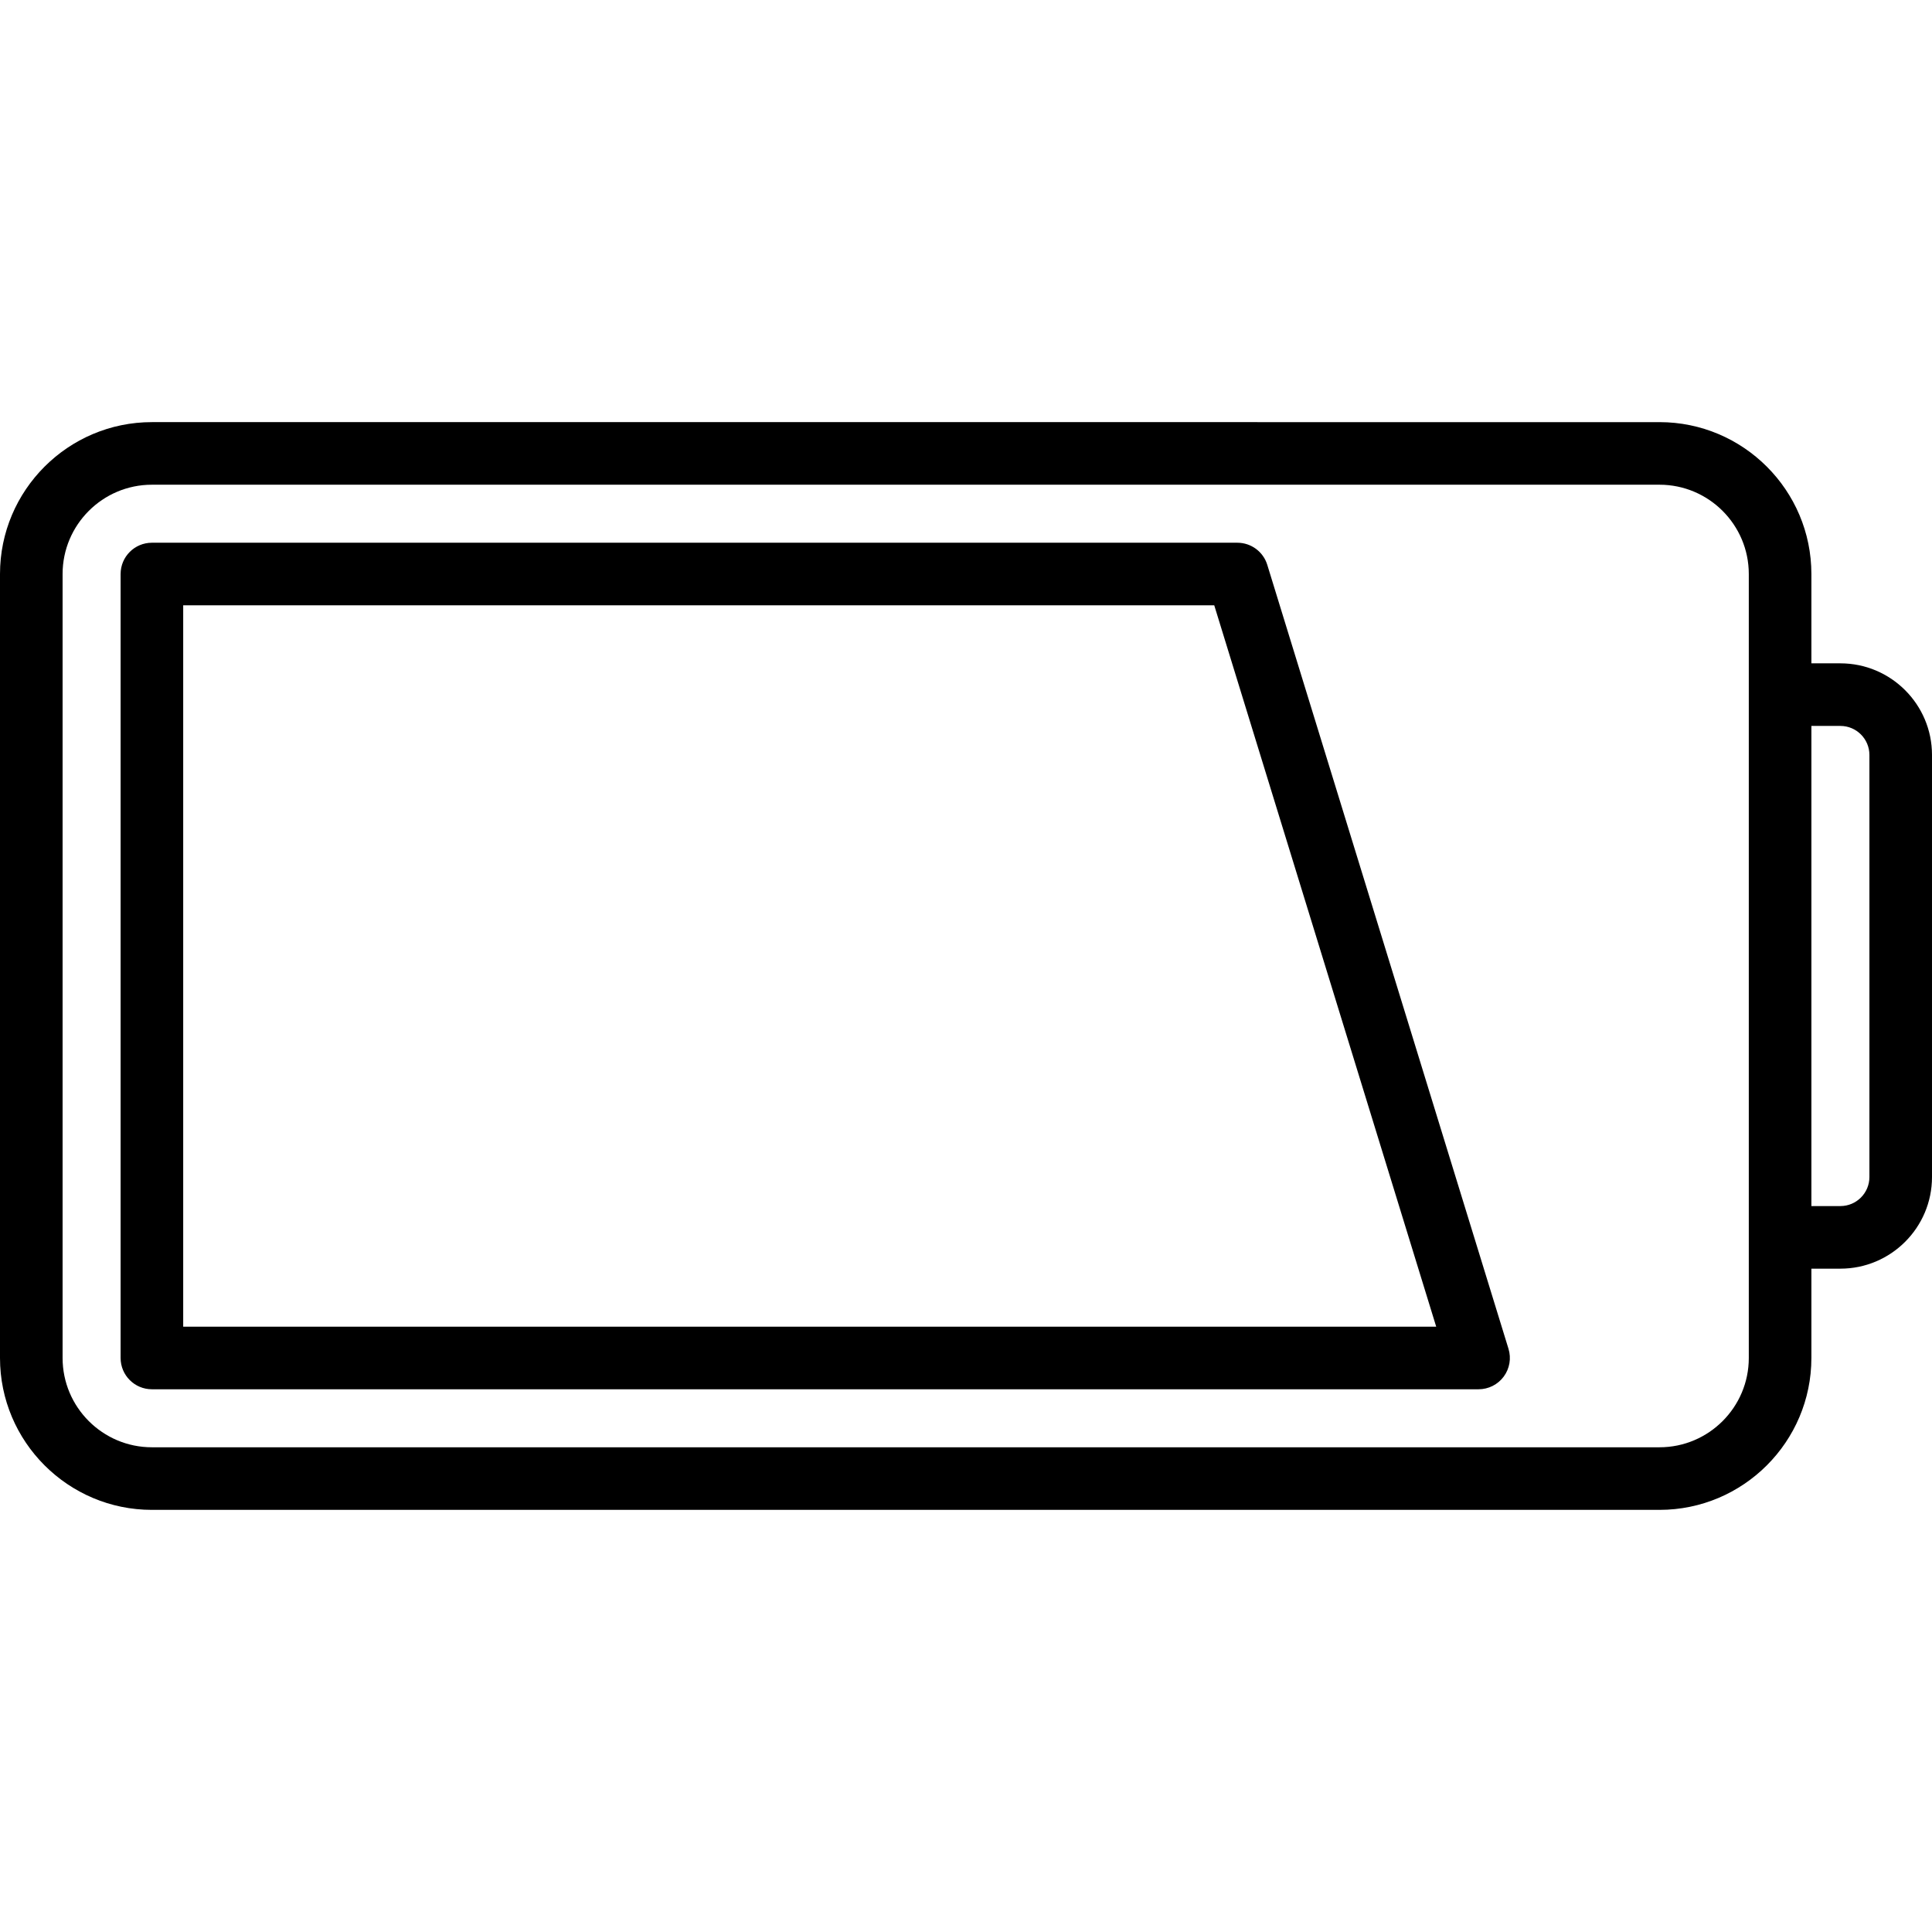 <?xml version="1.0" encoding="iso-8859-1"?>
<!-- Generator: Adobe Illustrator 19.0.0, SVG Export Plug-In . SVG Version: 6.00 Build 0)  -->
<svg version="1.1" id="Capa_1" xmlns="http://www.w3.org/2000/svg" xmlns:xlink="http://www.w3.org/1999/xlink" x="0px" y="0px"
	 viewBox="0 0 463 463" style="enable-background:new 0 0 463 463;" xml:space="preserve">
<g>
	<path d="M441.048,158.968h-6.952v-21.403c0-20.073-16.33-36.403-36.403-36.403H36.403C16.331,101.161,0,117.492,0,137.564v187.871
		c0,20.073,16.331,36.403,36.403,36.403h361.29c20.073,0,36.403-16.331,36.403-36.403v-21.403h6.952
		c12.104,0,21.952-9.847,21.952-21.951V180.919C463,168.815,453.152,158.968,441.048,158.968z M419.096,325.435
		c0,11.802-9.601,21.403-21.403,21.403H36.403c-11.802,0-21.403-9.602-21.403-21.403V137.564c0-11.802,9.602-21.403,21.403-21.403
		h361.29c11.802,0,21.403,9.602,21.403,21.403v28.903v130.064V325.435z M448,282.081c0,3.833-3.119,6.951-6.952,6.951h-6.952
		V173.968h6.952c3.833,0,6.952,3.118,6.952,6.951V282.081z"/>
	<path d="M303.7,135.359c-0.968-3.147-3.876-5.294-7.168-5.294H36.403c-4.142,0-7.5,3.358-7.5,7.5v187.871
		c0,4.142,3.358,7.5,7.5,7.5h317.935c2.38,0,4.619-1.13,6.033-3.044s1.835-4.386,1.136-6.661L303.7,135.359z M43.903,317.935
		V145.064h247.089l53.191,172.871H43.903z"/>
</g>
<g>
</g>
<g>
</g>
<g>
</g>
<g>
</g>
<g>
</g>
<g>
</g>
<g>
</g>
<g>
</g>
<g>
</g>
<g>
</g>
<g>
</g>
<g>
</g>
<g>
</g>
<g>
</g>
<g>
</g>
</svg>
